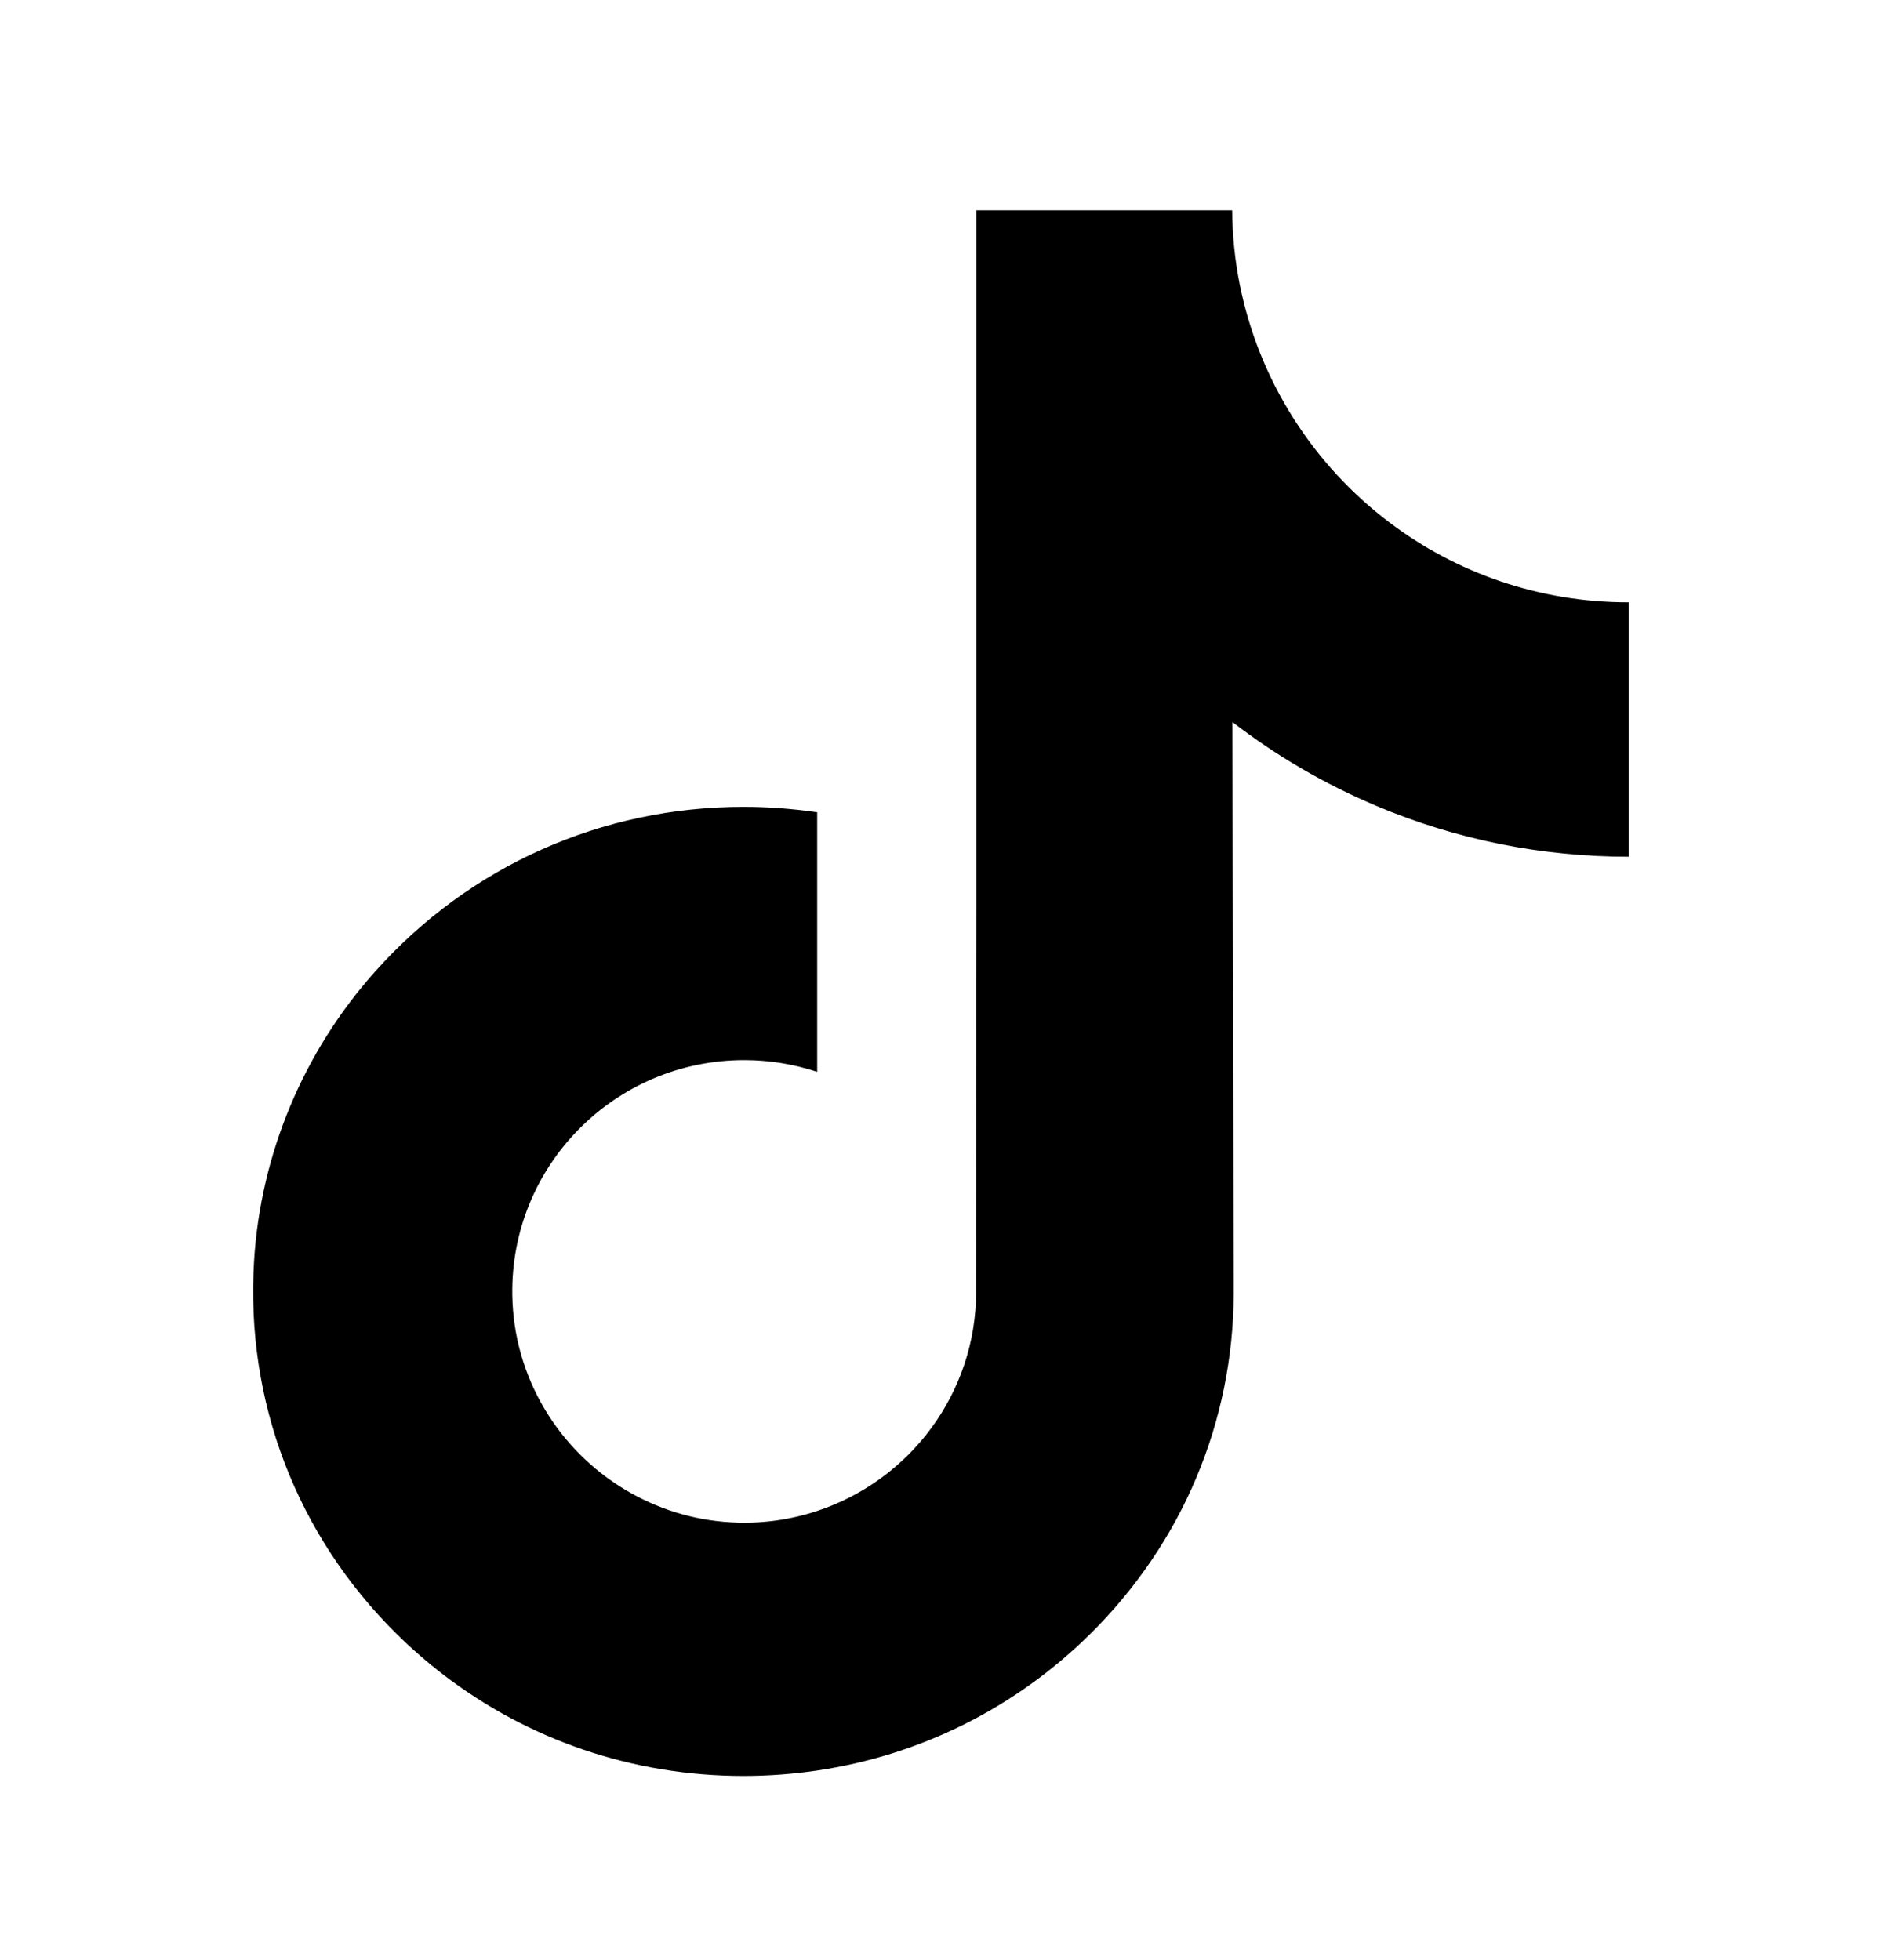 <svg width="24" height="25" viewBox="0 0 24 25" fill="none" xmlns="http://www.w3.org/2000/svg">
<g clip-path="url(#clip0_4137_5902)">
<path d="M20.763 7.682C19.621 7.682 18.568 7.304 17.722 6.666C16.752 5.934 16.056 4.862 15.809 3.625C15.748 3.32 15.716 3.005 15.713 2.682H12.452V11.591L12.448 16.471C12.448 17.776 11.598 18.882 10.421 19.271C10.079 19.384 9.71 19.438 9.325 19.416C8.835 19.39 8.375 19.241 7.975 19.002C7.125 18.494 6.549 17.571 6.533 16.516C6.508 14.866 7.842 13.521 9.49 13.521C9.816 13.521 10.128 13.574 10.421 13.671V11.236V10.36C10.112 10.315 9.798 10.291 9.481 10.291C7.676 10.291 5.989 11.041 4.783 12.392C3.871 13.413 3.324 14.716 3.24 16.082C3.129 17.876 3.786 19.582 5.059 20.841C5.246 21.025 5.443 21.197 5.648 21.355C6.74 22.195 8.075 22.651 9.481 22.651C9.798 22.651 10.112 22.627 10.421 22.582C11.734 22.387 12.946 21.786 13.902 20.841C15.077 19.679 15.726 18.137 15.733 16.497L15.716 9.209C16.277 9.641 16.89 9.999 17.548 10.277C18.571 10.709 19.656 10.927 20.772 10.927V8.559V7.681C20.773 7.682 20.763 7.682 20.763 7.682Z" fill="black"/>
</g>
<defs>
<clipPath id="clip0_4137_5902">
<rect width="20" height="20" fill="white" transform="translate(2 2.667)"/>
</clipPath>
</defs>
</svg>
